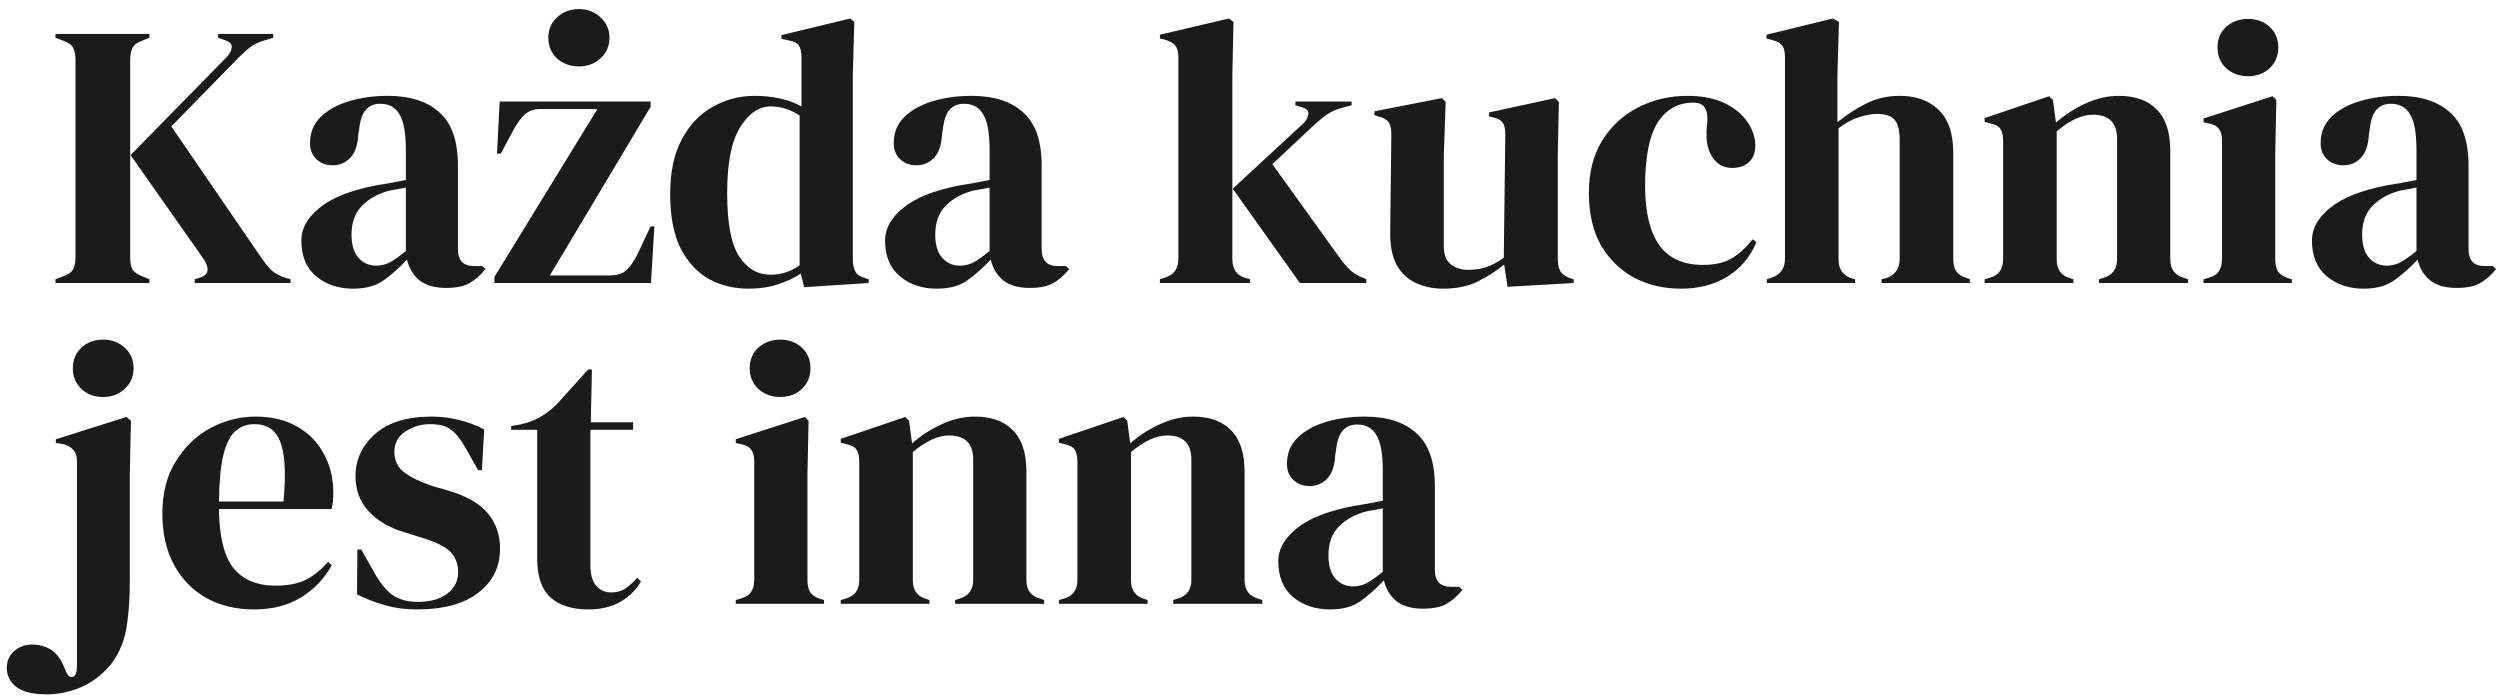 <svg width="265" height="74" viewBox="0 0 265 74" fill="none" xmlns="http://www.w3.org/2000/svg">
<path d="M5.88 30V29.6L6.72 29.28C7.253 29.093 7.6 28.84 7.76 28.52C7.92 28.2 8 27.787 8 27.28V6.36C8 5.827 7.92 5.4 7.76 5.08C7.6 4.76 7.253 4.507 6.72 4.32L5.88 4V3.6H15.84V4L14.96 4.36C14.507 4.52 14.2 4.76 14.04 5.08C13.88 5.4 13.8 5.84 13.8 6.4V27.32C13.8 27.853 13.88 28.267 14.04 28.56C14.227 28.853 14.573 29.093 15.08 29.28L15.84 29.6V30H5.88ZM20.64 30V29.6L21.16 29.44C21.693 29.28 21.973 29.013 22 28.64C22.027 28.267 21.867 27.84 21.52 27.36L13.84 16.44L23.96 6.12C24.333 5.747 24.533 5.387 24.56 5.04C24.613 4.693 24.36 4.427 23.8 4.24L23.12 4V3.6H28.96V4L27.92 4.32C27.333 4.507 26.867 4.733 26.52 5C26.173 5.267 25.773 5.627 25.32 6.08L18.16 13.4L27.56 27.12C27.96 27.707 28.333 28.187 28.68 28.56C29.053 28.933 29.573 29.227 30.24 29.44L30.8 29.6V30H20.64ZM37.421 30.6C35.875 30.6 34.568 30.16 33.501 29.28C32.461 28.4 31.941 27.133 31.941 25.48C31.941 24.227 32.581 23.08 33.861 22.04C35.141 20.973 37.155 20.173 39.901 19.64C40.328 19.56 40.808 19.48 41.341 19.4C41.875 19.293 42.435 19.187 43.021 19.08V15.92C43.021 14.107 42.795 12.84 42.341 12.12C41.915 11.373 41.235 11 40.301 11C39.661 11 39.155 11.213 38.781 11.64C38.408 12.04 38.168 12.747 38.061 13.76L37.981 14.2C37.928 15.347 37.648 16.187 37.141 16.72C36.635 17.253 36.008 17.52 35.261 17.52C34.568 17.52 33.995 17.307 33.541 16.88C33.088 16.453 32.861 15.88 32.861 15.16C32.861 14.067 33.235 13.147 33.981 12.4C34.755 11.653 35.768 11.093 37.021 10.72C38.275 10.347 39.635 10.16 41.101 10.16C43.475 10.16 45.301 10.747 46.581 11.92C47.888 13.067 48.541 14.947 48.541 17.56V26.4C48.541 27.6 49.101 28.2 50.221 28.2H51.101L51.461 28.52C50.955 29.16 50.395 29.653 49.781 30C49.195 30.347 48.355 30.52 47.261 30.52C46.088 30.52 45.155 30.253 44.461 29.72C43.795 29.16 43.355 28.427 43.141 27.52C42.341 28.373 41.515 29.107 40.661 29.72C39.835 30.307 38.755 30.6 37.421 30.6ZM39.861 28.16C40.395 28.16 40.888 28.04 41.341 27.8C41.821 27.533 42.381 27.133 43.021 26.6V19.88C42.755 19.933 42.488 19.987 42.221 20.04C41.955 20.093 41.648 20.147 41.301 20.2C40.075 20.52 39.088 21.067 38.341 21.84C37.621 22.587 37.261 23.6 37.261 24.88C37.261 25.973 37.515 26.8 38.021 27.36C38.528 27.893 39.141 28.16 39.861 28.16ZM52.404 30V29.36L63.324 11.56H57.284C56.591 11.56 56.044 11.747 55.644 12.12C55.244 12.493 54.871 12.987 54.524 13.6L53.084 16.28H52.684L52.964 10.76H68.964V11.32L58.284 29.2H64.564C65.418 29.2 66.044 29 66.444 28.6C66.844 28.2 67.218 27.653 67.564 26.96L68.964 24H69.364L69.004 30H52.404ZM61.364 7.04C60.458 7.04 59.684 6.76 59.044 6.2C58.431 5.613 58.124 4.88 58.124 4C58.124 3.12 58.431 2.4 59.044 1.84C59.684 1.253 60.458 0.96 61.364 0.96C62.271 0.96 63.031 1.253 63.644 1.84C64.284 2.4 64.604 3.12 64.604 4C64.604 4.88 64.284 5.613 63.644 6.2C63.031 6.76 62.271 7.04 61.364 7.04ZM79.358 30.6C77.785 30.6 76.371 30.253 75.118 29.56C73.865 28.84 72.865 27.747 72.118 26.28C71.398 24.787 71.038 22.88 71.038 20.56C71.038 18.213 71.451 16.28 72.278 14.76C73.105 13.213 74.198 12.067 75.558 11.32C76.918 10.547 78.398 10.16 79.998 10.16C80.931 10.16 81.825 10.253 82.678 10.44C83.531 10.627 84.291 10.907 84.958 11.28V6.08C84.958 5.52 84.865 5.107 84.678 4.84C84.518 4.573 84.158 4.387 83.598 4.28L82.838 4.12V3.72L90.118 1.96L90.558 2.32L90.398 7.92V27.48C90.398 28.013 90.492 28.453 90.678 28.8C90.865 29.12 91.212 29.347 91.718 29.48L92.078 29.6V30L85.238 30.44L84.878 29C84.158 29.48 83.332 29.867 82.398 30.16C81.492 30.453 80.478 30.6 79.358 30.6ZM81.678 29.12C82.798 29.12 83.825 28.787 84.758 28.12V12.24C83.772 11.6 82.758 11.28 81.718 11.28C80.438 11.28 79.345 12.027 78.438 13.52C77.531 14.987 77.078 17.307 77.078 20.48C77.078 23.653 77.505 25.893 78.358 27.2C79.212 28.48 80.318 29.12 81.678 29.12ZM99.296 30.6C97.75 30.6 96.443 30.16 95.376 29.28C94.336 28.4 93.816 27.133 93.816 25.48C93.816 24.227 94.456 23.08 95.736 22.04C97.016 20.973 99.03 20.173 101.776 19.64C102.203 19.56 102.683 19.48 103.216 19.4C103.75 19.293 104.31 19.187 104.896 19.08V15.92C104.896 14.107 104.67 12.84 104.216 12.12C103.79 11.373 103.11 11 102.176 11C101.536 11 101.03 11.213 100.656 11.64C100.283 12.04 100.043 12.747 99.936 13.76L99.856 14.2C99.803 15.347 99.523 16.187 99.016 16.72C98.51 17.253 97.883 17.52 97.136 17.52C96.443 17.52 95.87 17.307 95.416 16.88C94.963 16.453 94.736 15.88 94.736 15.16C94.736 14.067 95.11 13.147 95.856 12.4C96.63 11.653 97.643 11.093 98.896 10.72C100.15 10.347 101.51 10.16 102.976 10.16C105.35 10.16 107.176 10.747 108.456 11.92C109.763 13.067 110.416 14.947 110.416 17.56V26.4C110.416 27.6 110.976 28.2 112.096 28.2H112.976L113.336 28.52C112.83 29.16 112.27 29.653 111.656 30C111.07 30.347 110.23 30.52 109.136 30.52C107.963 30.52 107.03 30.253 106.336 29.72C105.67 29.16 105.23 28.427 105.016 27.52C104.216 28.373 103.39 29.107 102.536 29.72C101.71 30.307 100.63 30.6 99.296 30.6ZM101.736 28.16C102.27 28.16 102.763 28.04 103.216 27.8C103.696 27.533 104.256 27.133 104.896 26.6V19.88C104.63 19.933 104.363 19.987 104.096 20.04C103.83 20.093 103.523 20.147 103.176 20.2C101.95 20.52 100.963 21.067 100.216 21.84C99.496 22.587 99.136 23.6 99.136 24.88C99.136 25.973 99.39 26.8 99.896 27.36C100.403 27.893 101.016 28.16 101.736 28.16ZM122.95 30V29.6L123.55 29.4C124.457 29.107 124.91 28.453 124.91 27.44V6.04C124.91 5.507 124.804 5.107 124.59 4.84C124.377 4.573 124.004 4.36 123.47 4.2L122.95 4.08V3.68L130.27 1.96L130.75 2.32L130.63 7.92V27.44C130.63 28.507 131.07 29.173 131.95 29.44L132.51 29.6V30H122.95ZM137.79 30L130.67 20L138.07 13.16C138.417 12.84 138.617 12.507 138.67 12.16C138.75 11.787 138.524 11.52 137.99 11.36L137.31 11.16V10.76H143.27V11.16L142.07 11.48C141.484 11.667 141.004 11.893 140.63 12.16C140.284 12.4 139.857 12.747 139.35 13.2L134.87 17.4L142.03 27.36C142.457 27.947 142.857 28.4 143.23 28.72C143.604 29.04 144.084 29.307 144.67 29.52L144.83 29.6V30H137.79ZM152.962 30.6C151.922 30.6 150.962 30.4 150.082 30C149.229 29.6 148.549 28.96 148.042 28.08C147.562 27.173 147.335 25.987 147.362 24.52L147.482 14.24C147.482 13.627 147.375 13.187 147.162 12.92C146.949 12.653 146.615 12.467 146.162 12.36L145.682 12.2V11.8L152.842 10.4L153.242 10.8L153.042 16.48V26.12C153.042 26.973 153.282 27.6 153.762 28C154.269 28.4 154.895 28.6 155.642 28.6C156.389 28.6 157.055 28.493 157.642 28.28C158.229 28.067 158.815 27.747 159.402 27.32L159.562 14.28C159.562 13.667 159.469 13.24 159.282 13C159.095 12.733 158.749 12.547 158.242 12.44L157.842 12.32V11.92L164.842 10.4L165.242 10.8L165.122 16.48V27.32C165.122 27.907 165.202 28.36 165.362 28.68C165.522 29 165.869 29.267 166.402 29.48L166.802 29.6V30L159.802 30.4L159.442 28.04C158.562 28.76 157.602 29.373 156.562 29.88C155.549 30.36 154.349 30.6 152.962 30.6ZM178.181 30.6C176.368 30.6 174.714 30.213 173.221 29.44C171.754 28.64 170.581 27.493 169.701 26C168.848 24.48 168.421 22.627 168.421 20.44C168.421 18.28 168.888 16.44 169.821 14.92C170.781 13.373 172.048 12.2 173.621 11.4C175.221 10.573 176.968 10.16 178.861 10.16C180.408 10.16 181.714 10.413 182.781 10.92C183.848 11.427 184.661 12.093 185.221 12.92C185.781 13.72 186.061 14.56 186.061 15.44C186.061 16.187 185.834 16.773 185.381 17.2C184.928 17.6 184.341 17.8 183.621 17.8C182.848 17.8 182.221 17.52 181.741 16.96C181.261 16.4 180.981 15.667 180.901 14.76C180.874 14.173 180.888 13.68 180.941 13.28C180.994 12.853 180.994 12.427 180.941 12C180.834 11.547 180.661 11.253 180.421 11.12C180.208 10.96 179.901 10.88 179.501 10.88C177.874 10.88 176.608 11.587 175.701 13C174.821 14.413 174.381 16.667 174.381 19.76C174.381 22.453 174.874 24.52 175.861 25.96C176.874 27.373 178.421 28.08 180.501 28.08C181.754 28.08 182.768 27.853 183.541 27.4C184.314 26.947 185.061 26.267 185.781 25.36L186.181 25.68C185.514 27.253 184.488 28.467 183.101 29.32C181.714 30.173 180.074 30.6 178.181 30.6ZM187.287 30V29.6L187.767 29.44C188.727 29.12 189.207 28.453 189.207 27.44V6.08C189.207 5.52 189.114 5.107 188.927 4.84C188.741 4.573 188.381 4.373 187.847 4.24L187.247 4.08V3.68L194.287 1.96L194.927 2.32L194.767 7.96V12.96C195.701 12.187 196.701 11.533 197.767 11C198.861 10.44 200.061 10.16 201.367 10.16C203.101 10.16 204.474 10.653 205.487 11.64C206.527 12.627 207.047 14.147 207.047 16.2V27.48C207.047 28.013 207.154 28.44 207.367 28.76C207.581 29.08 207.954 29.32 208.487 29.48L208.807 29.6V30H199.447V29.6L199.927 29.48C200.887 29.16 201.367 28.48 201.367 27.44V14.88C201.367 13.813 201.181 13.08 200.807 12.68C200.461 12.28 199.834 12.08 198.927 12.08C198.341 12.08 197.701 12.2 197.007 12.44C196.314 12.653 195.607 13.04 194.887 13.6V27.52C194.887 28.56 195.367 29.227 196.327 29.52L196.647 29.6V30H187.287ZM210.37 30V29.6L210.93 29.44C211.864 29.173 212.33 28.52 212.33 27.48V14.96C212.33 14.373 212.237 13.947 212.05 13.68C211.864 13.387 211.504 13.187 210.97 13.08L210.37 12.92V12.52L217.21 10.2L217.61 10.6L217.93 13C218.864 12.173 219.917 11.493 221.09 10.96C222.264 10.427 223.424 10.16 224.57 10.16C226.33 10.16 227.677 10.64 228.61 11.6C229.57 12.56 230.05 14.027 230.05 16V27.52C230.05 28.56 230.557 29.213 231.57 29.48L231.93 29.6V30H222.49V29.6L223.01 29.44C223.944 29.147 224.41 28.493 224.41 27.48V14.72C224.41 13.013 223.557 12.16 221.85 12.16C220.677 12.16 219.397 12.747 218.01 13.92V27.52C218.01 28.56 218.477 29.213 219.41 29.48L219.77 29.6V30H210.37ZM238.295 8.08C237.389 8.08 236.615 7.8 235.975 7.24C235.362 6.653 235.055 5.92 235.055 5.04C235.055 4.133 235.362 3.4 235.975 2.84C236.615 2.28 237.389 2 238.295 2C239.202 2 239.962 2.28 240.575 2.84C241.189 3.4 241.495 4.133 241.495 5.04C241.495 5.92 241.189 6.653 240.575 7.24C239.962 7.8 239.202 8.08 238.295 8.08ZM233.575 30V29.6L234.135 29.44C234.669 29.28 235.029 29.04 235.215 28.72C235.429 28.4 235.535 27.973 235.535 27.44V14.92C235.535 14.36 235.429 13.947 235.215 13.68C235.029 13.387 234.669 13.187 234.135 13.08L233.575 12.96V12.56L240.895 10.2L241.295 10.6L241.175 16.28V27.48C241.175 28.013 241.269 28.44 241.455 28.76C241.669 29.08 242.029 29.32 242.535 29.48L242.935 29.6V30H233.575ZM250.546 30.6C249 30.6 247.693 30.16 246.626 29.28C245.586 28.4 245.066 27.133 245.066 25.48C245.066 24.227 245.706 23.08 246.986 22.04C248.266 20.973 250.28 20.173 253.026 19.64C253.453 19.56 253.933 19.48 254.466 19.4C255 19.293 255.56 19.187 256.146 19.08V15.92C256.146 14.107 255.92 12.84 255.466 12.12C255.04 11.373 254.36 11 253.426 11C252.786 11 252.28 11.213 251.906 11.64C251.533 12.04 251.293 12.747 251.186 13.76L251.106 14.2C251.053 15.347 250.773 16.187 250.266 16.72C249.76 17.253 249.133 17.52 248.386 17.52C247.693 17.52 247.12 17.307 246.666 16.88C246.213 16.453 245.986 15.88 245.986 15.16C245.986 14.067 246.36 13.147 247.106 12.4C247.88 11.653 248.893 11.093 250.146 10.72C251.4 10.347 252.76 10.16 254.226 10.16C256.6 10.16 258.426 10.747 259.706 11.92C261.013 13.067 261.666 14.947 261.666 17.56V26.4C261.666 27.6 262.226 28.2 263.346 28.2H264.226L264.586 28.52C264.08 29.16 263.52 29.653 262.906 30C262.32 30.347 261.48 30.52 260.386 30.52C259.213 30.52 258.28 30.253 257.586 29.72C256.92 29.16 256.48 28.427 256.266 27.52C255.466 28.373 254.64 29.107 253.786 29.72C252.96 30.307 251.88 30.6 250.546 30.6ZM252.986 28.16C253.52 28.16 254.013 28.04 254.466 27.8C254.946 27.533 255.506 27.133 256.146 26.6V19.88C255.88 19.933 255.613 19.987 255.346 20.04C255.08 20.093 254.773 20.147 254.426 20.2C253.2 20.52 252.213 21.067 251.466 21.84C250.746 22.587 250.386 23.6 250.386 24.88C250.386 25.973 250.64 26.8 251.146 27.36C251.653 27.893 252.266 28.16 252.986 28.16ZM10.92 42.08C10.013 42.08 9.253 41.8 8.64 41.24C8.027 40.653 7.72 39.92 7.72 39.04C7.72 38.133 8.027 37.4 8.64 36.84C9.253 36.28 10.013 36 10.92 36C11.827 36 12.587 36.28 13.2 36.84C13.84 37.4 14.16 38.133 14.16 39.04C14.16 39.92 13.84 40.653 13.2 41.24C12.587 41.8 11.827 42.08 10.92 42.08ZM5 73.6C3.48 73.6 2.387 73.333 1.72 72.8C1.053 72.293 0.72 71.627 0.72 70.8C0.72 70.053 0.987 69.453 1.52 69C2.053 68.547 2.68 68.32 3.4 68.32C4.12 68.32 4.773 68.493 5.36 68.84C5.947 69.213 6.4 69.787 6.72 70.56L7.12 71.44C7.307 71.733 7.52 71.827 7.76 71.72C8.027 71.64 8.16 71.227 8.16 70.48V48.96C8.16 48.347 8.013 47.907 7.72 47.64C7.453 47.347 7.053 47.147 6.52 47.04L5.92 46.96V46.56L13.4 44.2L13.88 44.6L13.76 50.28V61.4C13.76 63.133 13.68 64.587 13.52 65.76C13.387 66.933 13.133 67.92 12.76 68.72C12.413 69.547 11.907 70.307 11.24 71C10.307 71.933 9.293 72.6 8.2 73C7.107 73.4 6.04 73.6 5 73.6ZM27.09 44.16C28.823 44.16 30.303 44.52 31.53 45.24C32.757 45.933 33.69 46.893 34.33 48.12C34.997 49.32 35.33 50.693 35.33 52.24C35.33 52.533 35.317 52.84 35.29 53.16C35.263 53.453 35.21 53.72 35.13 53.96H23.21C23.237 56.84 23.743 58.92 24.73 60.2C25.743 61.453 27.237 62.08 29.21 62.08C30.543 62.08 31.623 61.867 32.45 61.44C33.277 61.013 34.05 60.387 34.77 59.56L35.17 59.92C34.343 61.387 33.237 62.533 31.85 63.36C30.49 64.187 28.85 64.6 26.93 64.6C25.037 64.6 23.357 64.2 21.89 63.4C20.423 62.573 19.277 61.4 18.45 59.88C17.623 58.36 17.21 56.547 17.21 54.44C17.21 52.253 17.69 50.4 18.65 48.88C19.61 47.333 20.837 46.16 22.33 45.36C23.85 44.56 25.437 44.16 27.09 44.16ZM26.97 44.96C26.197 44.96 25.53 45.2 24.97 45.68C24.437 46.133 24.01 46.96 23.69 48.16C23.397 49.333 23.237 51 23.21 53.16H30.05C30.317 50.253 30.21 48.16 29.73 46.88C29.25 45.6 28.33 44.96 26.97 44.96ZM44.243 64.6C42.937 64.6 41.763 64.44 40.723 64.12C39.683 63.827 38.723 63.453 37.843 63L37.883 58.24H38.283L39.643 60.64C40.23 61.707 40.87 62.507 41.563 63.04C42.283 63.547 43.19 63.8 44.283 63.8C45.563 63.8 46.59 63.52 47.363 62.96C48.163 62.373 48.563 61.6 48.563 60.64C48.563 59.76 48.283 59.04 47.723 58.48C47.163 57.92 46.123 57.413 44.603 56.96L42.923 56.44C41.297 55.96 40.017 55.213 39.083 54.2C38.15 53.187 37.683 51.947 37.683 50.48C37.683 48.72 38.377 47.227 39.763 46C41.15 44.773 43.137 44.16 45.723 44.16C46.763 44.16 47.737 44.28 48.643 44.52C49.577 44.733 50.47 45.067 51.323 45.52L51.083 49.84H50.683L49.283 47.36C48.777 46.48 48.27 45.867 47.763 45.52C47.283 45.147 46.55 44.96 45.563 44.96C44.657 44.96 43.803 45.213 43.003 45.72C42.203 46.227 41.803 46.947 41.803 47.88C41.803 48.787 42.137 49.507 42.803 50.04C43.497 50.573 44.51 51.067 45.843 51.52L47.643 52.04C49.563 52.627 50.937 53.44 51.763 54.48C52.59 55.493 53.003 56.72 53.003 58.16C53.003 60.107 52.23 61.667 50.683 62.84C49.163 64.013 47.017 64.6 44.243 64.6ZM62.345 64.6C60.639 64.6 59.305 64.173 58.345 63.32C57.412 62.467 56.945 61.107 56.945 59.24V45.56H54.185V45.16L55.145 45C55.972 44.813 56.679 44.547 57.265 44.2C57.879 43.853 58.479 43.387 59.065 42.8L62.345 39.16H62.745L62.625 44.76H67.105V45.56H62.585V59.96C62.585 60.893 62.785 61.6 63.185 62.08C63.612 62.56 64.145 62.8 64.785 62.8C65.345 62.8 65.839 62.667 66.265 62.4C66.692 62.107 67.119 61.72 67.545 61.24L67.945 61.64C67.412 62.547 66.679 63.267 65.745 63.8C64.812 64.333 63.679 64.6 62.345 64.6ZM82.709 42.08C81.803 42.08 81.029 41.8 80.389 41.24C79.776 40.653 79.469 39.92 79.469 39.04C79.469 38.133 79.776 37.4 80.389 36.84C81.029 36.28 81.803 36 82.709 36C83.616 36 84.376 36.28 84.989 36.84C85.603 37.4 85.909 38.133 85.909 39.04C85.909 39.92 85.603 40.653 84.989 41.24C84.376 41.8 83.616 42.08 82.709 42.08ZM77.989 64V63.6L78.549 63.44C79.083 63.28 79.443 63.04 79.629 62.72C79.843 62.4 79.949 61.973 79.949 61.44V48.92C79.949 48.36 79.843 47.947 79.629 47.68C79.443 47.387 79.083 47.187 78.549 47.08L77.989 46.96V46.56L85.309 44.2L85.709 44.6L85.589 50.28V61.48C85.589 62.013 85.683 62.44 85.869 62.76C86.083 63.08 86.443 63.32 86.949 63.48L87.349 63.6V64H77.989ZM89.12 64V63.6L89.68 63.44C90.614 63.173 91.08 62.52 91.08 61.48V48.96C91.08 48.373 90.987 47.947 90.8 47.68C90.614 47.387 90.254 47.187 89.72 47.08L89.12 46.92V46.52L95.96 44.2L96.36 44.6L96.68 47C97.614 46.173 98.667 45.493 99.84 44.96C101.014 44.427 102.174 44.16 103.32 44.16C105.08 44.16 106.427 44.64 107.36 45.6C108.32 46.56 108.8 48.027 108.8 50V61.52C108.8 62.56 109.307 63.213 110.32 63.48L110.68 63.6V64H101.24V63.6L101.76 63.44C102.694 63.147 103.16 62.493 103.16 61.48V48.72C103.16 47.013 102.307 46.16 100.6 46.16C99.427 46.16 98.147 46.747 96.76 47.92V61.52C96.76 62.56 97.227 63.213 98.16 63.48L98.52 63.6V64H89.12ZM112.245 64V63.6L112.805 63.44C113.739 63.173 114.205 62.52 114.205 61.48V48.96C114.205 48.373 114.112 47.947 113.925 47.68C113.739 47.387 113.379 47.187 112.845 47.08L112.245 46.92V46.52L119.085 44.2L119.485 44.6L119.805 47C120.739 46.173 121.792 45.493 122.965 44.96C124.139 44.427 125.299 44.16 126.445 44.16C128.205 44.16 129.552 44.64 130.485 45.6C131.445 46.56 131.925 48.027 131.925 50V61.52C131.925 62.56 132.432 63.213 133.445 63.48L133.805 63.6V64H124.365V63.6L124.885 63.44C125.819 63.147 126.285 62.493 126.285 61.48V48.72C126.285 47.013 125.432 46.16 123.725 46.16C122.552 46.16 121.272 46.747 119.885 47.92V61.52C119.885 62.56 120.352 63.213 121.285 63.48L121.645 63.6V64H112.245ZM140.976 64.6C139.429 64.6 138.123 64.16 137.056 63.28C136.016 62.4 135.496 61.133 135.496 59.48C135.496 58.227 136.136 57.08 137.416 56.04C138.696 54.973 140.709 54.173 143.456 53.64C143.883 53.56 144.363 53.48 144.896 53.4C145.429 53.293 145.989 53.187 146.576 53.08V49.92C146.576 48.107 146.349 46.84 145.896 46.12C145.469 45.373 144.789 45 143.856 45C143.216 45 142.709 45.213 142.336 45.64C141.963 46.04 141.723 46.747 141.616 47.76L141.536 48.2C141.483 49.347 141.203 50.187 140.696 50.72C140.189 51.253 139.563 51.52 138.816 51.52C138.123 51.52 137.549 51.307 137.096 50.88C136.643 50.453 136.416 49.88 136.416 49.16C136.416 48.067 136.789 47.147 137.536 46.4C138.309 45.653 139.323 45.093 140.576 44.72C141.829 44.347 143.189 44.16 144.656 44.16C147.029 44.16 148.856 44.747 150.136 45.92C151.443 47.067 152.096 48.947 152.096 51.56V60.4C152.096 61.6 152.656 62.2 153.776 62.2H154.656L155.016 62.52C154.509 63.16 153.949 63.653 153.336 64C152.749 64.347 151.909 64.52 150.816 64.52C149.643 64.52 148.709 64.253 148.016 63.72C147.349 63.16 146.909 62.427 146.696 61.52C145.896 62.373 145.069 63.107 144.216 63.72C143.389 64.307 142.309 64.6 140.976 64.6ZM143.416 62.16C143.949 62.16 144.443 62.04 144.896 61.8C145.376 61.533 145.936 61.133 146.576 60.6V53.88C146.309 53.933 146.043 53.987 145.776 54.04C145.509 54.093 145.203 54.147 144.856 54.2C143.629 54.52 142.643 55.067 141.896 55.84C141.176 56.587 140.816 57.6 140.816 58.88C140.816 59.973 141.069 60.8 141.576 61.36C142.083 61.893 142.696 62.16 143.416 62.16Z" fill="#1B1B1B"/>
</svg>
